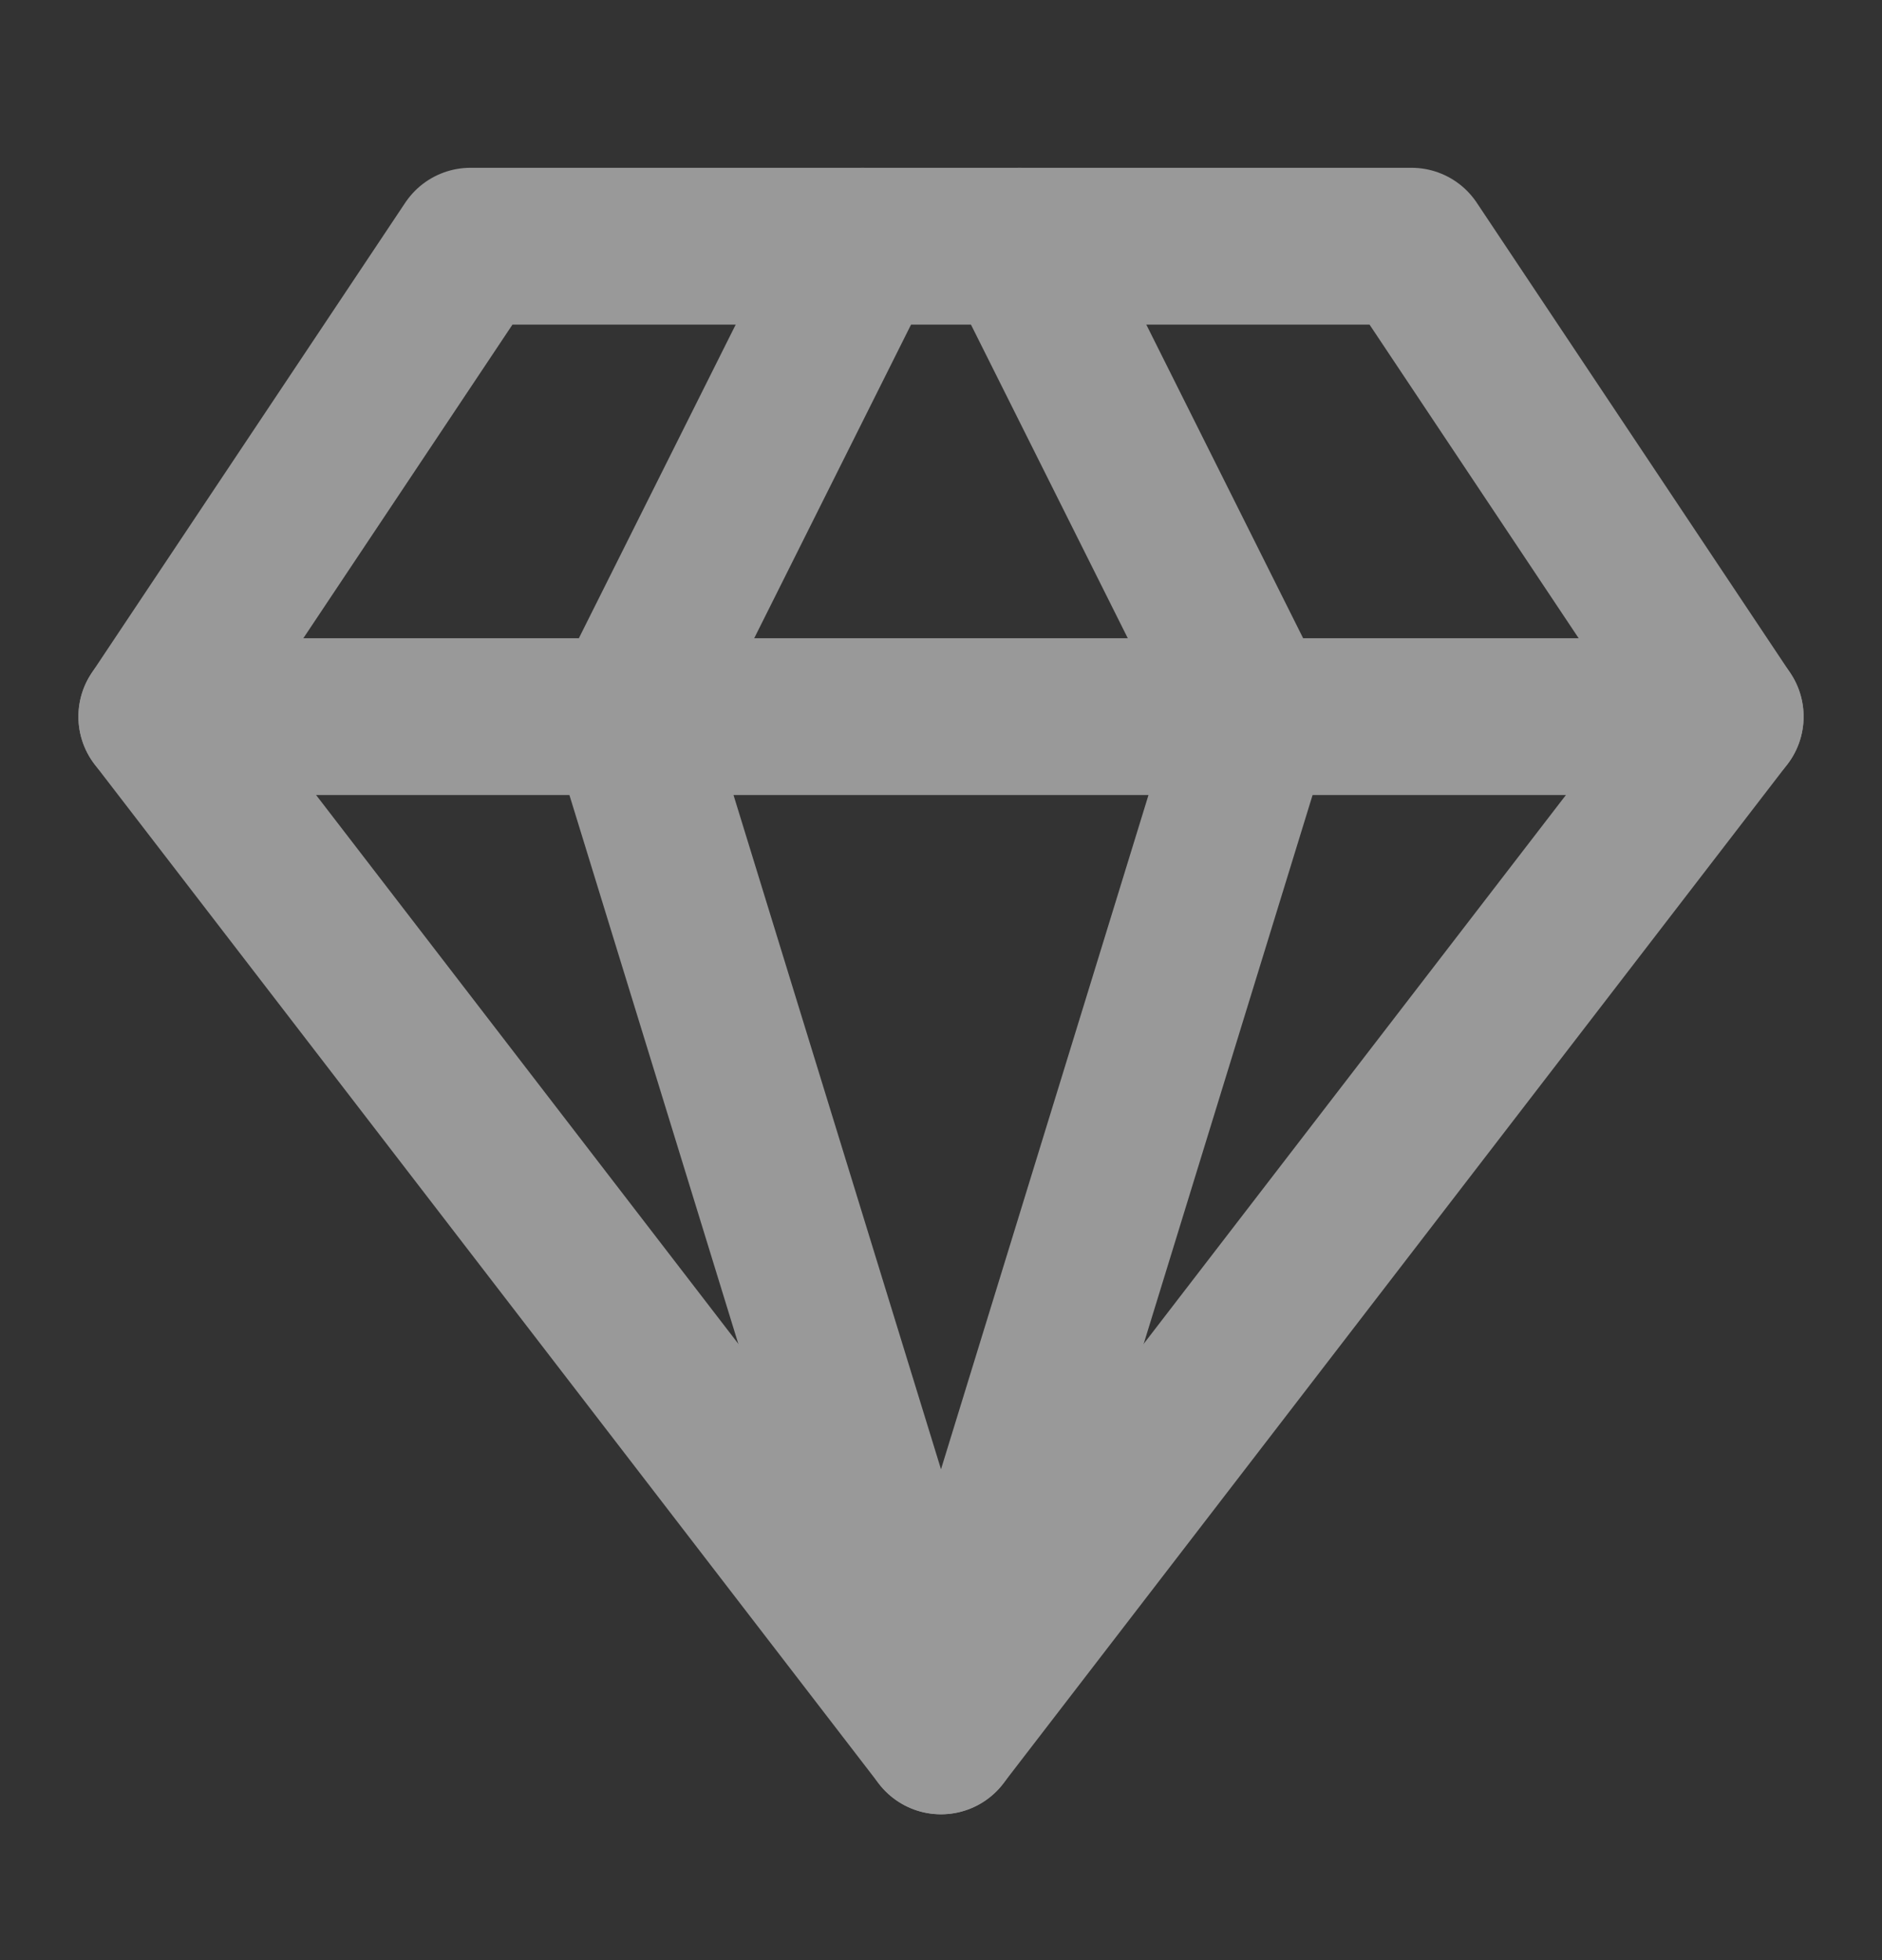 <svg width="24" height="25" viewBox="0 0 24 25" fill="none" xmlns="http://www.w3.org/2000/svg">
<rect x="0" y="0" width="24" height="25" fill="#333333" stroke="none"/>
<g opacity="0.5">
<path d="M6 3.14H18L22 9.14L12 22.14L2 9.14L6 3.14Z" stroke="white" stroke-width="2" stroke-linecap="round" stroke-linejoin="round"/>
<path d="M11 3.14L8 9.14L12 22.14L16 9.14L13 3.14M2 9.14H22" stroke="white" stroke-width="2" stroke-linecap="round" stroke-linejoin="round"/>
</g>
</svg>
